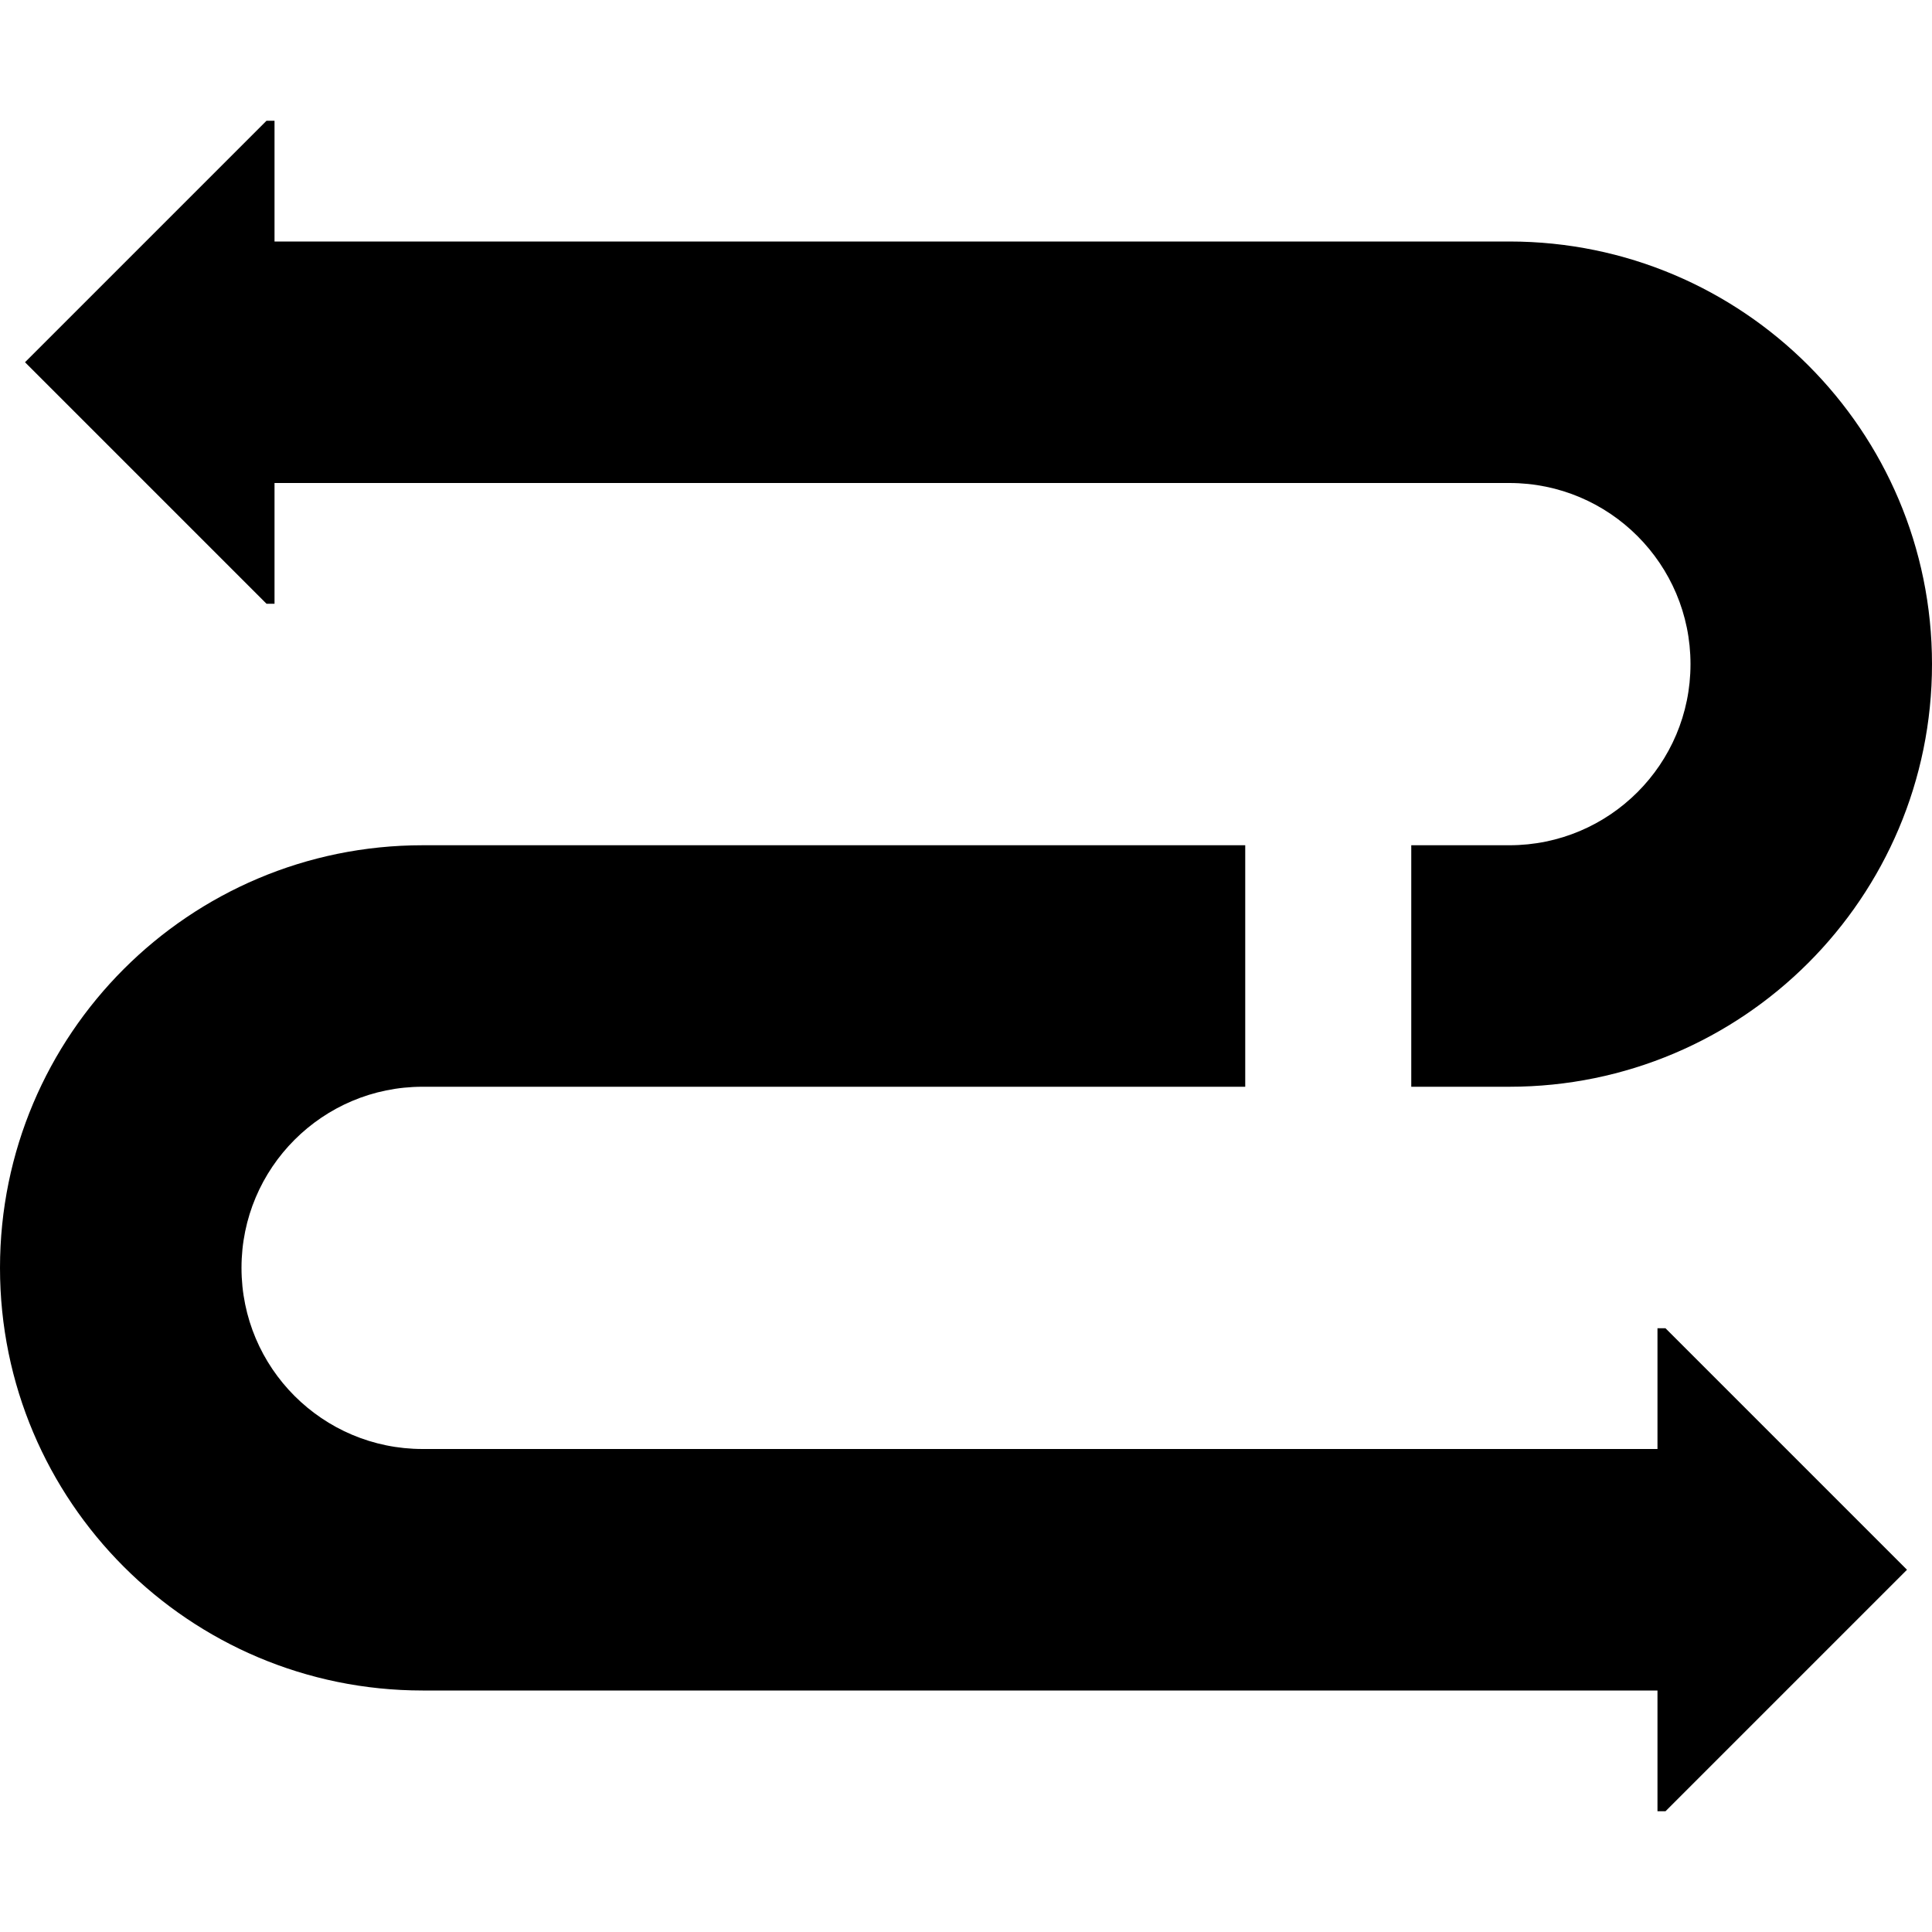 <?xml version="1.0" encoding="UTF-8"?> <svg xmlns="http://www.w3.org/2000/svg" id="Capa_1" height="512" viewBox="0 0 512 512" width="512"><g><path d="m505.373 416-64-64h-2.124v32h-327.249c-26.51 0-48-21.49-48-48 0-26.51 21.49-48 48-48h218v-64h-218c-61.856 0-112 50.144-112 112 0 61.856 50.144 112 112 112h327.249v32h2.124z"></path><path d="m6.627 96 64 64h2.124v-32h327.249c26.51 0 48 21.49 48 48 0 26.51-21.49 48-48 48h-26v64h26c61.856 0 112-50.144 112-112 0-61.856-50.144-112-112-112h-327.249v-32h-2.124z"></path></g></svg> 